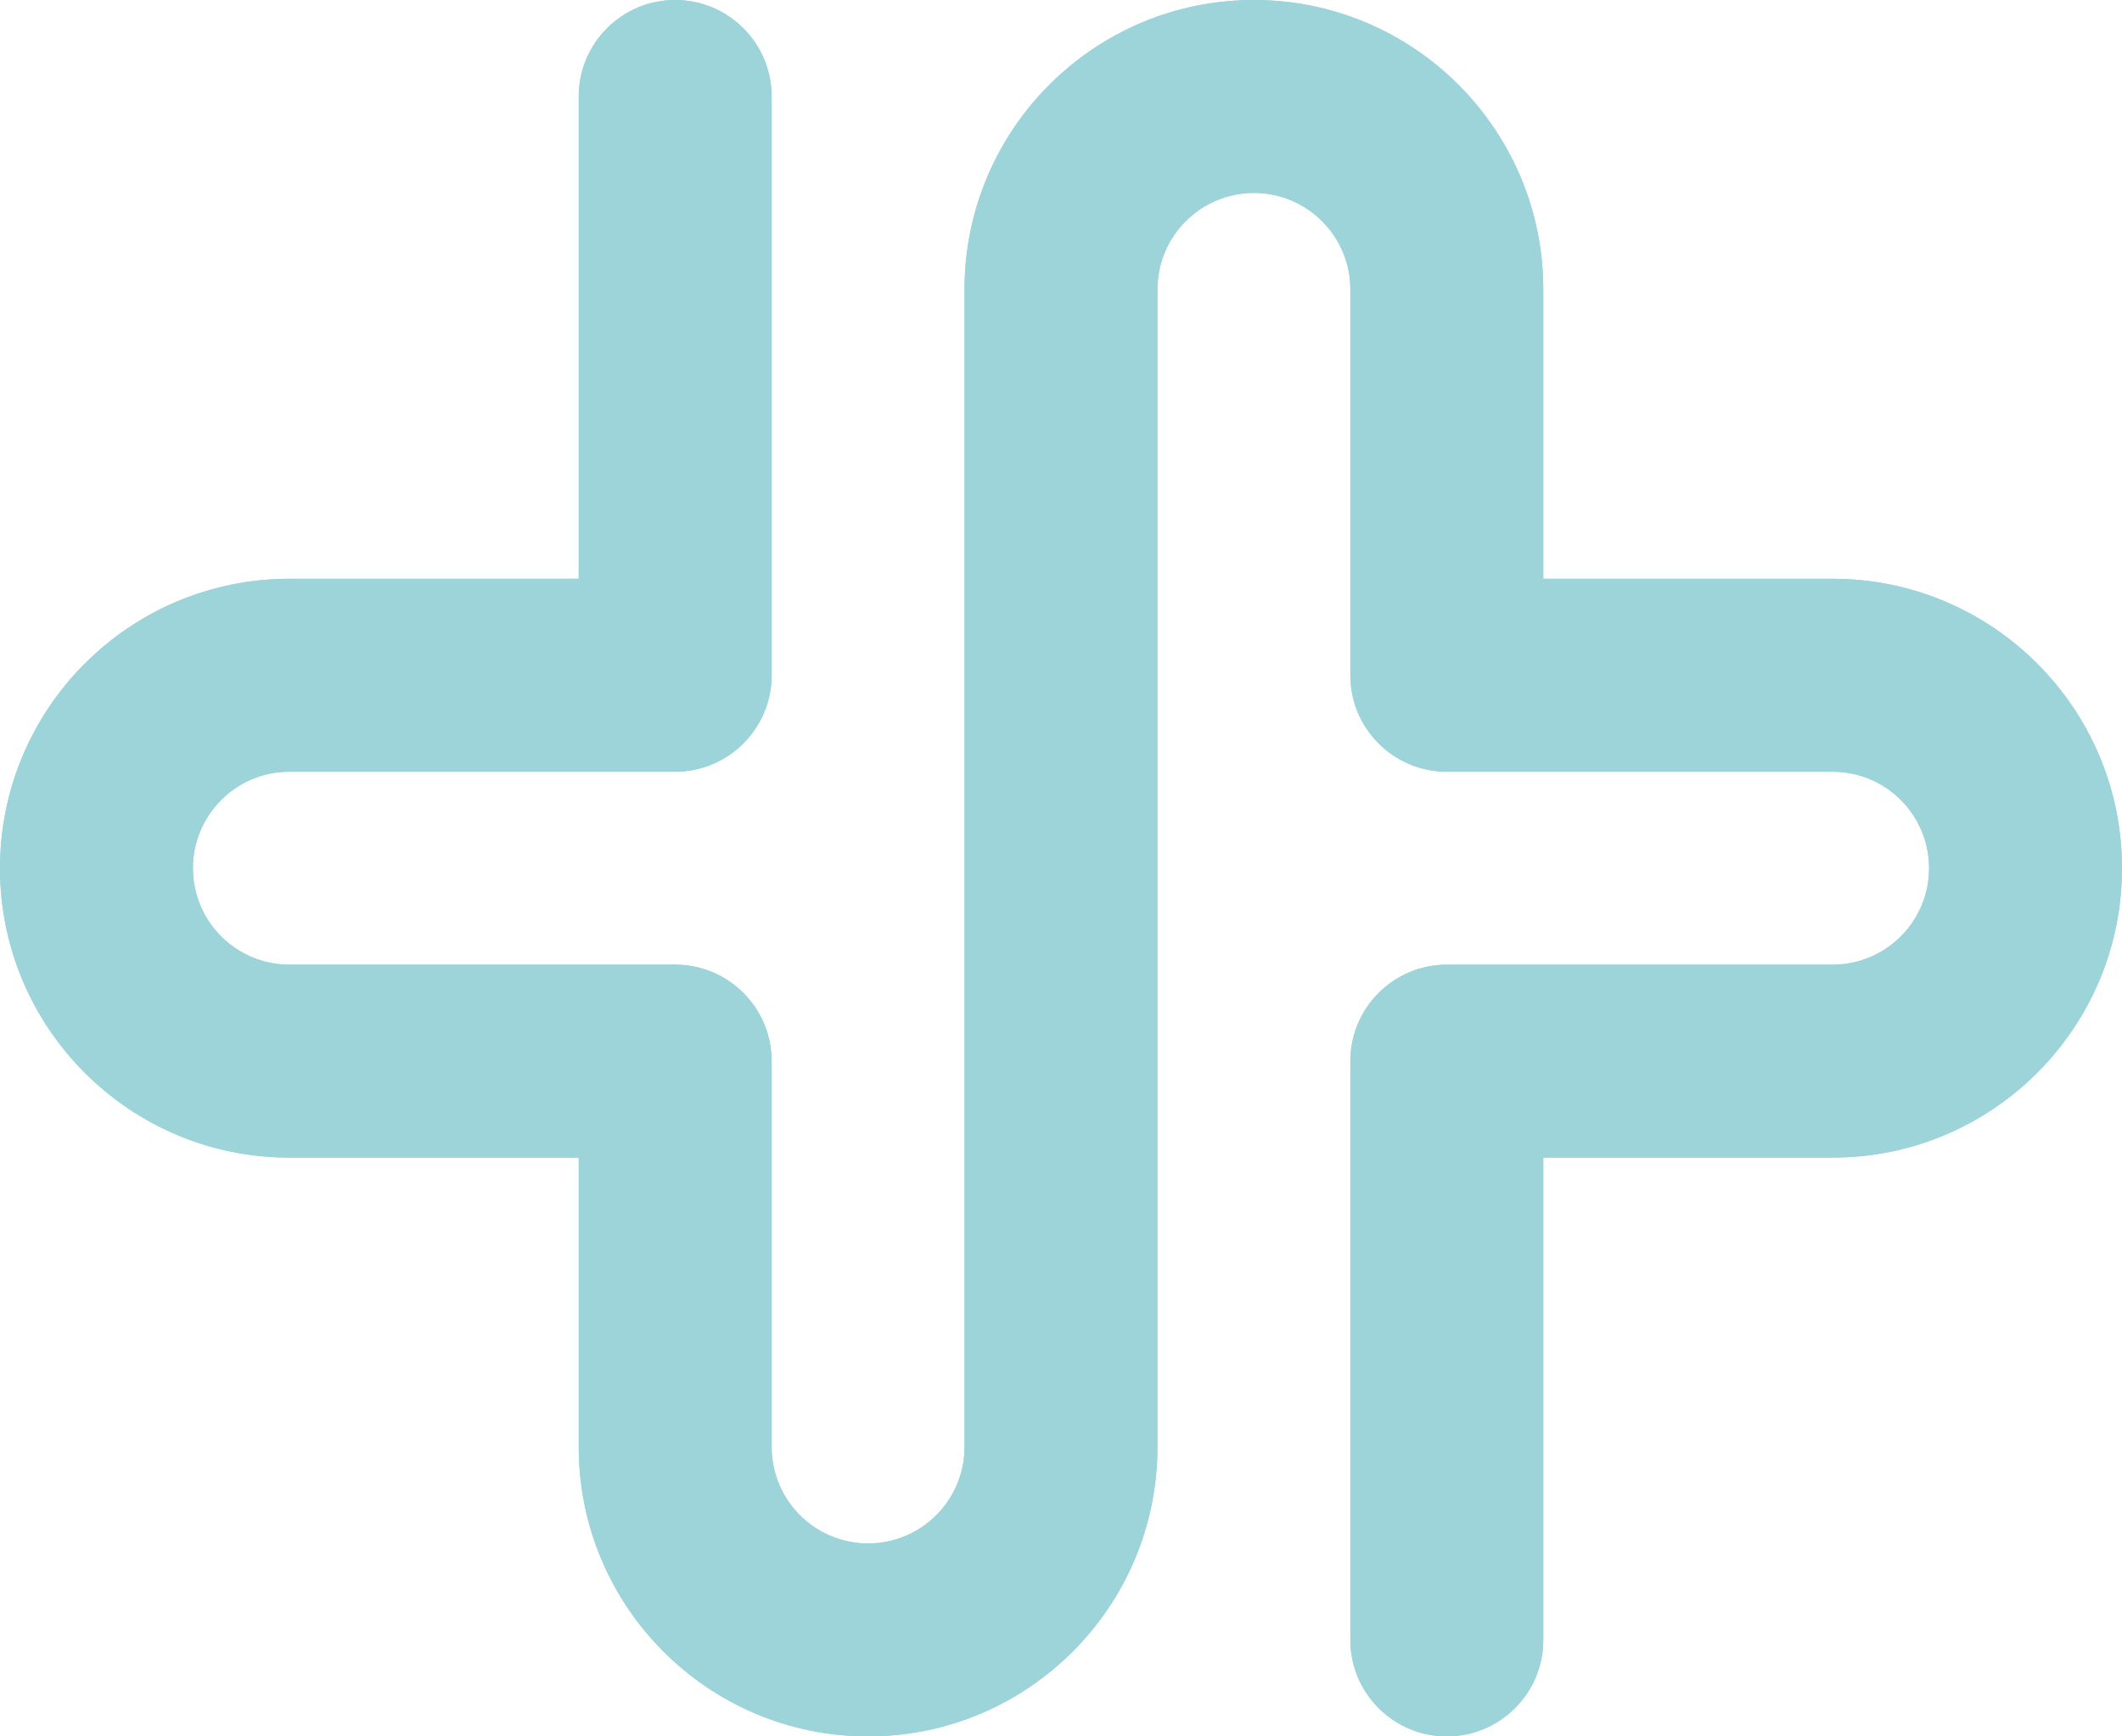 <?xml version="1.0" encoding="UTF-8"?>
<svg id="Bildmarke" xmlns="http://www.w3.org/2000/svg" viewBox="0 0 110 90">
  <defs>
    <style>
      .cls-1 {
        fill: #9cd4da;
      }
    </style>
  </defs>
  <path class="cls-1" d="m95,30h-15v-15c0-8.28-6.72-15-15-15s-15,6.72-15,15v60c0,2.76-2.24,5-5,5s-5-2.24-5-5v-20c0-2.76-2.24-5-5-5H15c-2.76,0-5-2.24-5-5s2.24-5,5-5h20c2.76,0,5-2.24,5-5V5c0-2.76-2.24-5-5-5s-5,2.24-5,5v25h-15c-8.28,0-15,6.72-15,15s6.72,15,15,15h15v15c0,8.28,6.72,15,15,15s15-6.72,15-15V15c0-2.76,2.24-5,5-5s5,2.24,5,5v20c0,2.76,2.24,5,5,5h20c2.76,0,5,2.24,5,5s-2.24,5-5,5h-20c-2.76,0-5,2.24-5,5v30c0,2.76,2.24,5,5,5s5-2.24,5-5v-25h15c8.28,0,15-6.72,15-15s-6.72-15-15-15Z"/>
  <path class="cls-1" d="m95,30h-15v-15c0-8.28-6.72-15-15-15s-15,6.72-15,15v60c0,2.76-2.24,5-5,5s-5-2.24-5-5v-20c0-2.76-2.24-5-5-5H15c-2.76,0-5-2.24-5-5s2.24-5,5-5h20c2.76,0,5-2.24,5-5V5c0-2.76-2.24-5-5-5s-5,2.24-5,5v25h-15c-8.28,0-15,6.72-15,15s6.72,15,15,15h15v15c0,8.28,6.72,15,15,15s15-6.72,15-15V15c0-2.76,2.24-5,5-5s5,2.24,5,5v20c0,2.76,2.24,5,5,5h20c2.76,0,5,2.24,5,5s-2.24,5-5,5h-20c-2.76,0-5,2.24-5,5v30c0,2.76,2.24,5,5,5s5-2.24,5-5v-25h15c8.28,0,15-6.72,15-15s-6.72-15-15-15Z"/>
</svg>